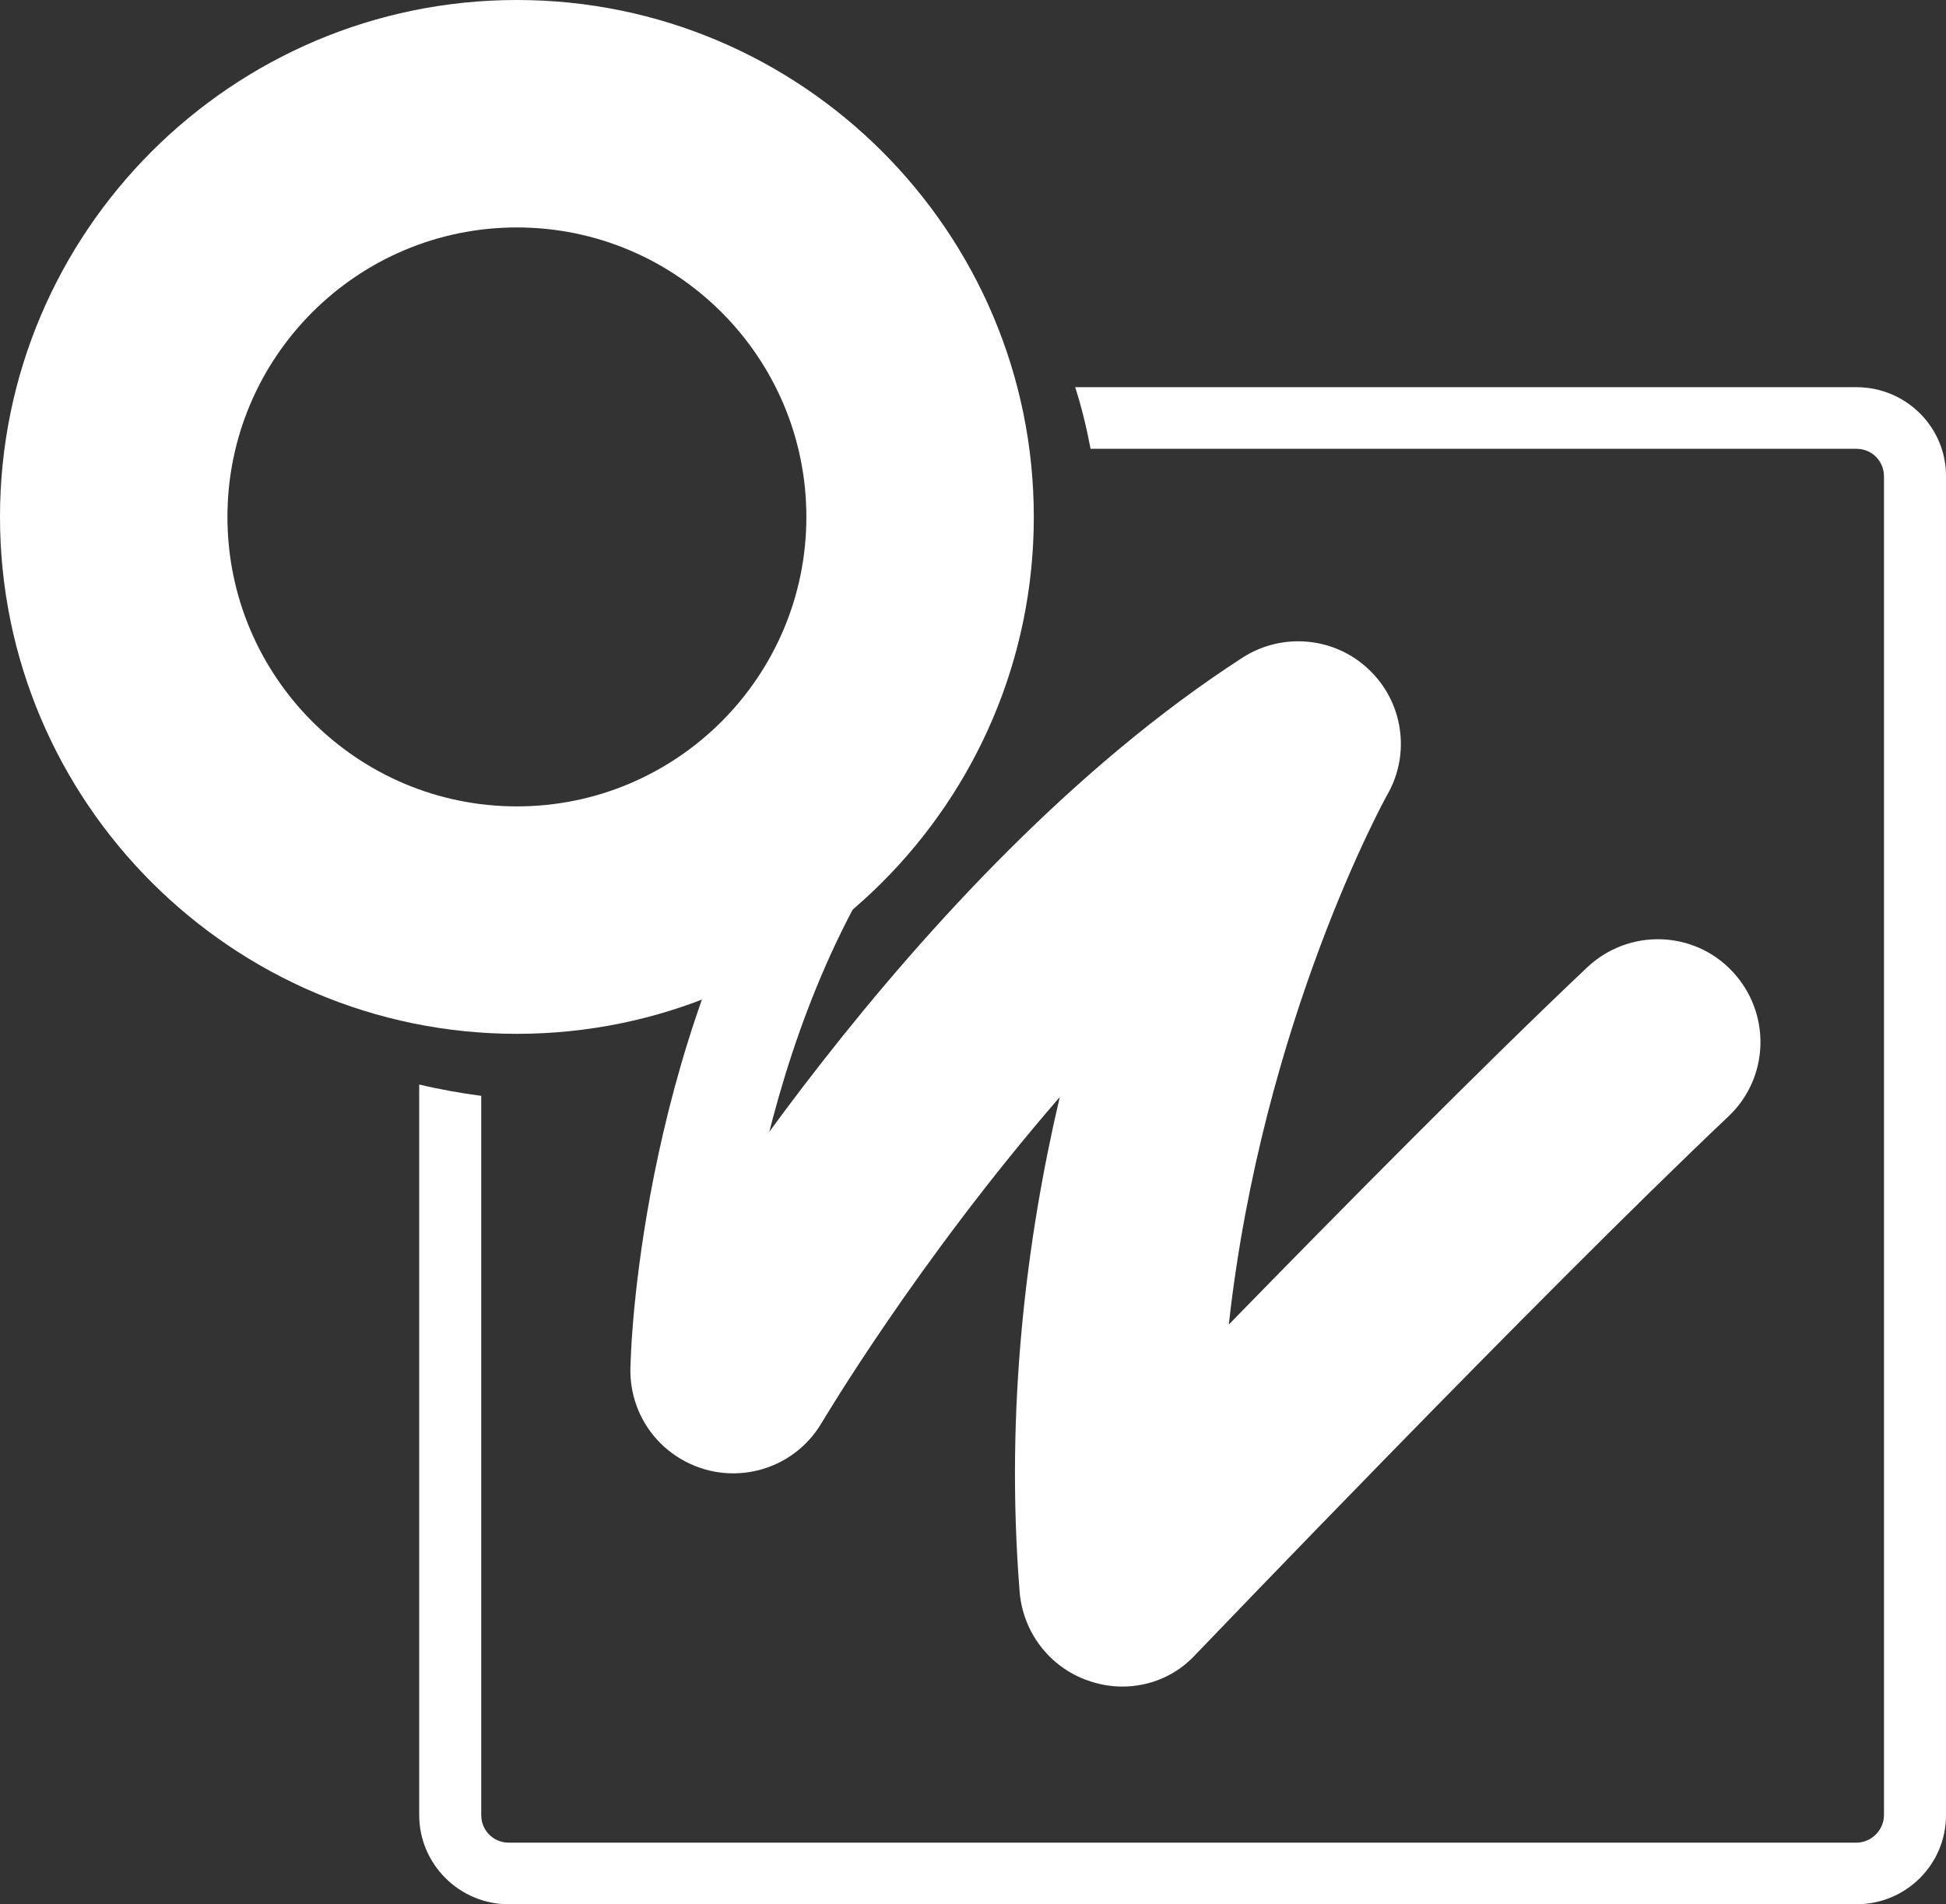 <?xml version="1.0" encoding="utf-8"?>
<!-- Generator: Adobe Illustrator 25.2.1, SVG Export Plug-In . SVG Version: 6.00 Build 0)  -->
<svg version="1.1" id="Layer_1" xmlns="http://www.w3.org/2000/svg" xmlns:xlink="http://www.w3.org/1999/xlink" x="0px" y="0px"
	 viewBox="0 0 480 469.7" style="enable-background:new 0 0 480 469.7;" xml:space="preserve">
<rect x="0" y="0" width="480" height="469.7" fill="#333333" stroke="none"/>
<style type="text/css">
	.st0{fill:#FFFFFF;}
</style>
<g>
	<g>
		<g>
			<path class="st0" d="M168.3,347.9c-0.1,0-0.3,0-0.4,0c-7-0.2-12.5-6.1-12.3-13.1c0.1-3.4,3.1-83,45.3-143.6
				c4-5.7,11.9-7.2,17.6-3.2c5.7,4,7.2,11.9,3.2,17.6c-38,54.6-40.8,129.2-40.8,130C180.7,342.5,175.1,347.9,168.3,347.9z"/>
		</g>
		<g>
			<path class="st0" d="M127.5,255C57.2,255,0,197.8,0,127.5S57.2,0,127.5,0S255,57.2,255,127.5S197.8,255,127.5,255z M127.5,56.1
				c-39.4,0-71.4,32-71.4,71.4s32,71.4,71.4,71.4s71.4-32,71.4-71.4S166.9,56.1,127.5,56.1z"/>
		</g>
		<g>
			<path class="st0" d="M276.8,416c-2.8,0-5.7-0.5-8.5-1.5c-9.4-3.3-16-11.9-16.8-21.9c-3.6-45.2,1.7-87.1,9.9-122
				c-35.2,40.6-58.3,79.7-58.7,80.3c-7.1,12.1-22.6,16.1-34.7,9c-12.1-7.1-16.1-22.6-9-34.7c2.6-4.5,64.8-109.6,147.5-163
				c9.8-6.3,22.7-5.1,31.1,2.9c8.5,8,10.4,20.8,4.6,30.9c-0.4,0.7-30.8,55.7-39.1,130.7c27.7-28.4,62.8-63.9,88.4-88.1
				c10.2-9.6,26.2-9.2,35.8,1c9.6,10.2,9.2,26.2-1,35.8C379.2,320,295.9,407.1,295,408C290.2,413.3,283.6,416,276.8,416z"/>
		</g>
	</g>
	<g>
		<path class="st0" d="M457.9,95.5H265.2c1.6,4.9,2.8,10,3.8,15.2h188.9c3.8,0,6.8,3,6.8,6.8v330.2c0,3.7-3.1,6.8-6.8,6.8H125.5
			c-3.8,0-6.8-3-6.8-6.8V270.3c-5.2-0.7-10.3-1.6-15.3-2.8v180.2c0,12.1,9.9,22,22.1,22h332.4c12.2,0,22.1-9.8,22.1-22V117.4
			C480,105.3,470.1,95.5,457.9,95.5z"/>
	</g>
</g>
</svg>
